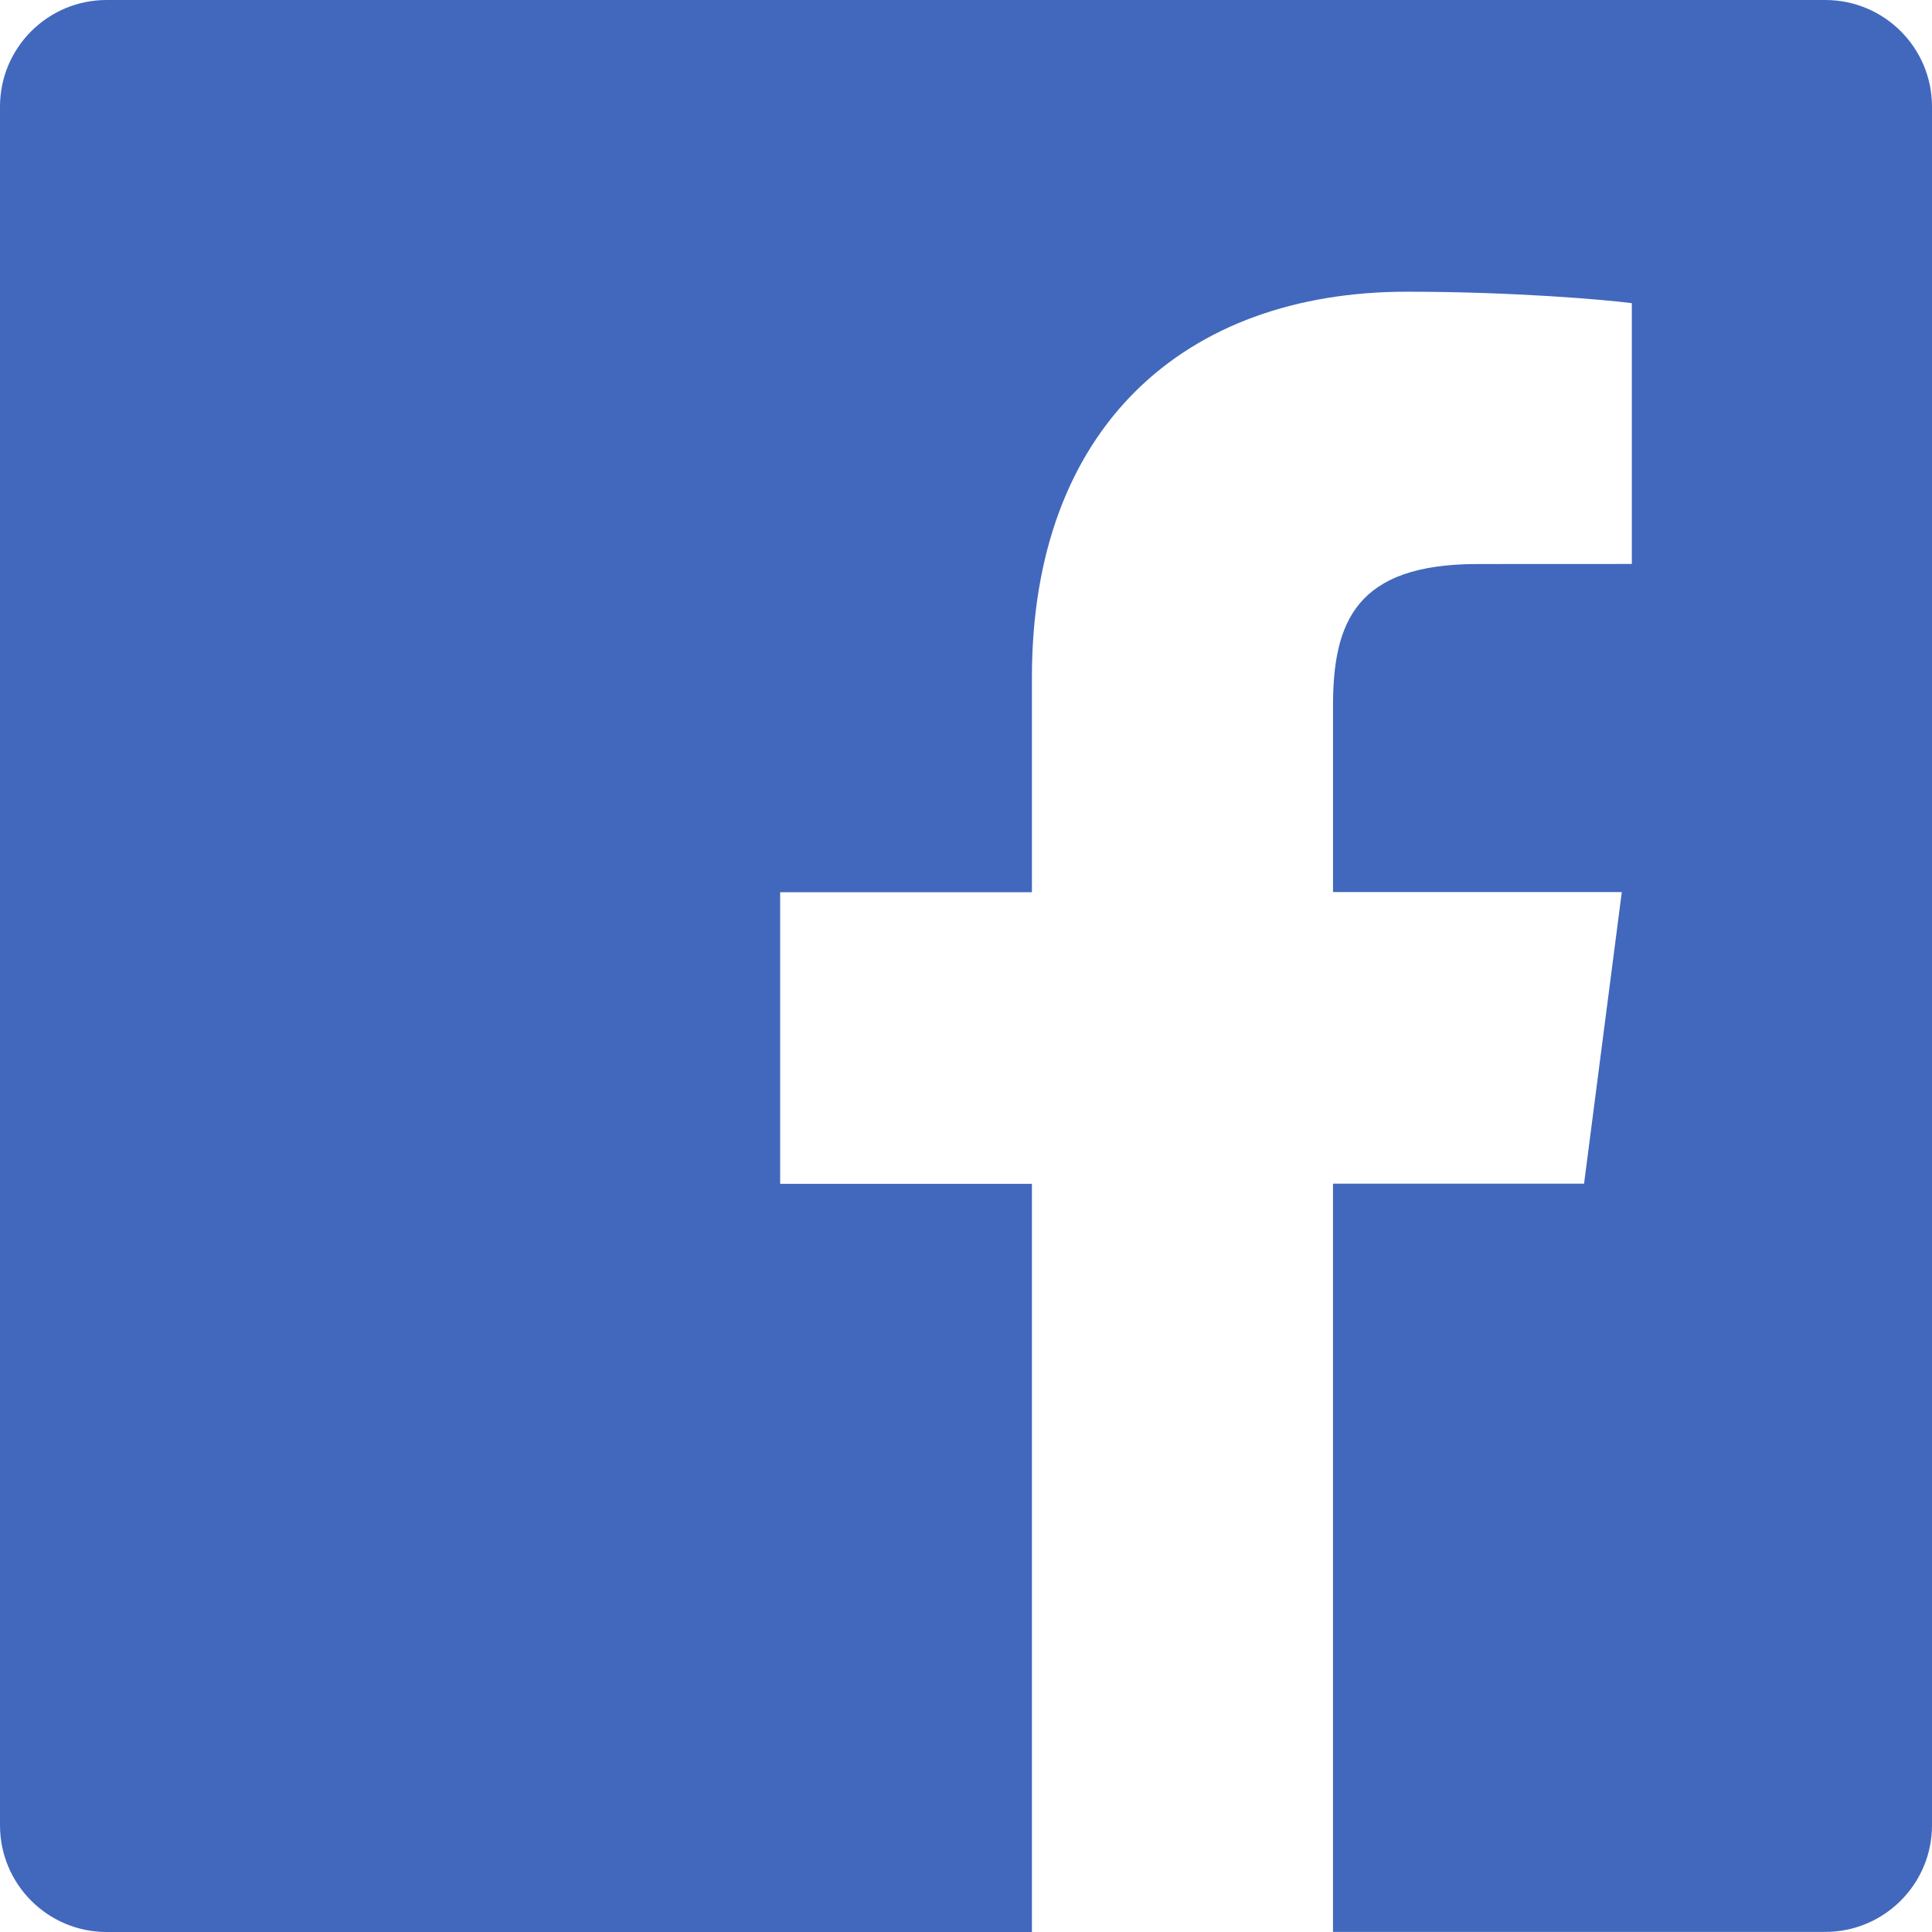 <?xml version="1.0" encoding="UTF-8"?> <svg xmlns="http://www.w3.org/2000/svg" xmlns:xlink="http://www.w3.org/1999/xlink" width="82px" height="82px" viewBox="0 0 82 82" version="1.1"><!-- Generator: sketchtool 59.1 (101010) - https://sketch.com --><title>D51C133C-1294-4518-ADEE-8557F3E38E4E</title><desc>Created with sketchtool.</desc><g id="Website" stroke="none" stroke-width="1" fill="none" fill-rule="evenodd"><g id="Community-Management" transform="translate(-690, -2856)" fill="#4168BC" fill-rule="nonzero"><path d="M767.471,2856 L694.526,2856 C692.028,2856 690,2858.024 690,2860.526 L690,2933.471 C690,2935.973 692.028,2938 694.526,2938 L733.798,2938 L733.798,2906.245 L723.112,2906.245 L723.112,2893.868 L733.798,2893.868 L733.798,2884.74 C733.798,2874.151 740.264,2868.381 749.712,2868.381 C754.242,2868.381 758.127,2868.72 759.26,2868.867 L759.26,2879.936 L752.706,2879.939 C747.568,2879.939 746.577,2882.381 746.577,2885.964 L746.577,2893.863 L758.834,2893.863 L757.232,2906.239 L746.576,2906.239 L746.576,2937.996 L767.47,2937.996 C769.971,2937.996 772,2935.967 772,2933.471 L772,2860.523 C771.999,2858.024 769.972,2856 767.471,2856 Z" id="icn_facebook"></path></g></g></svg> 